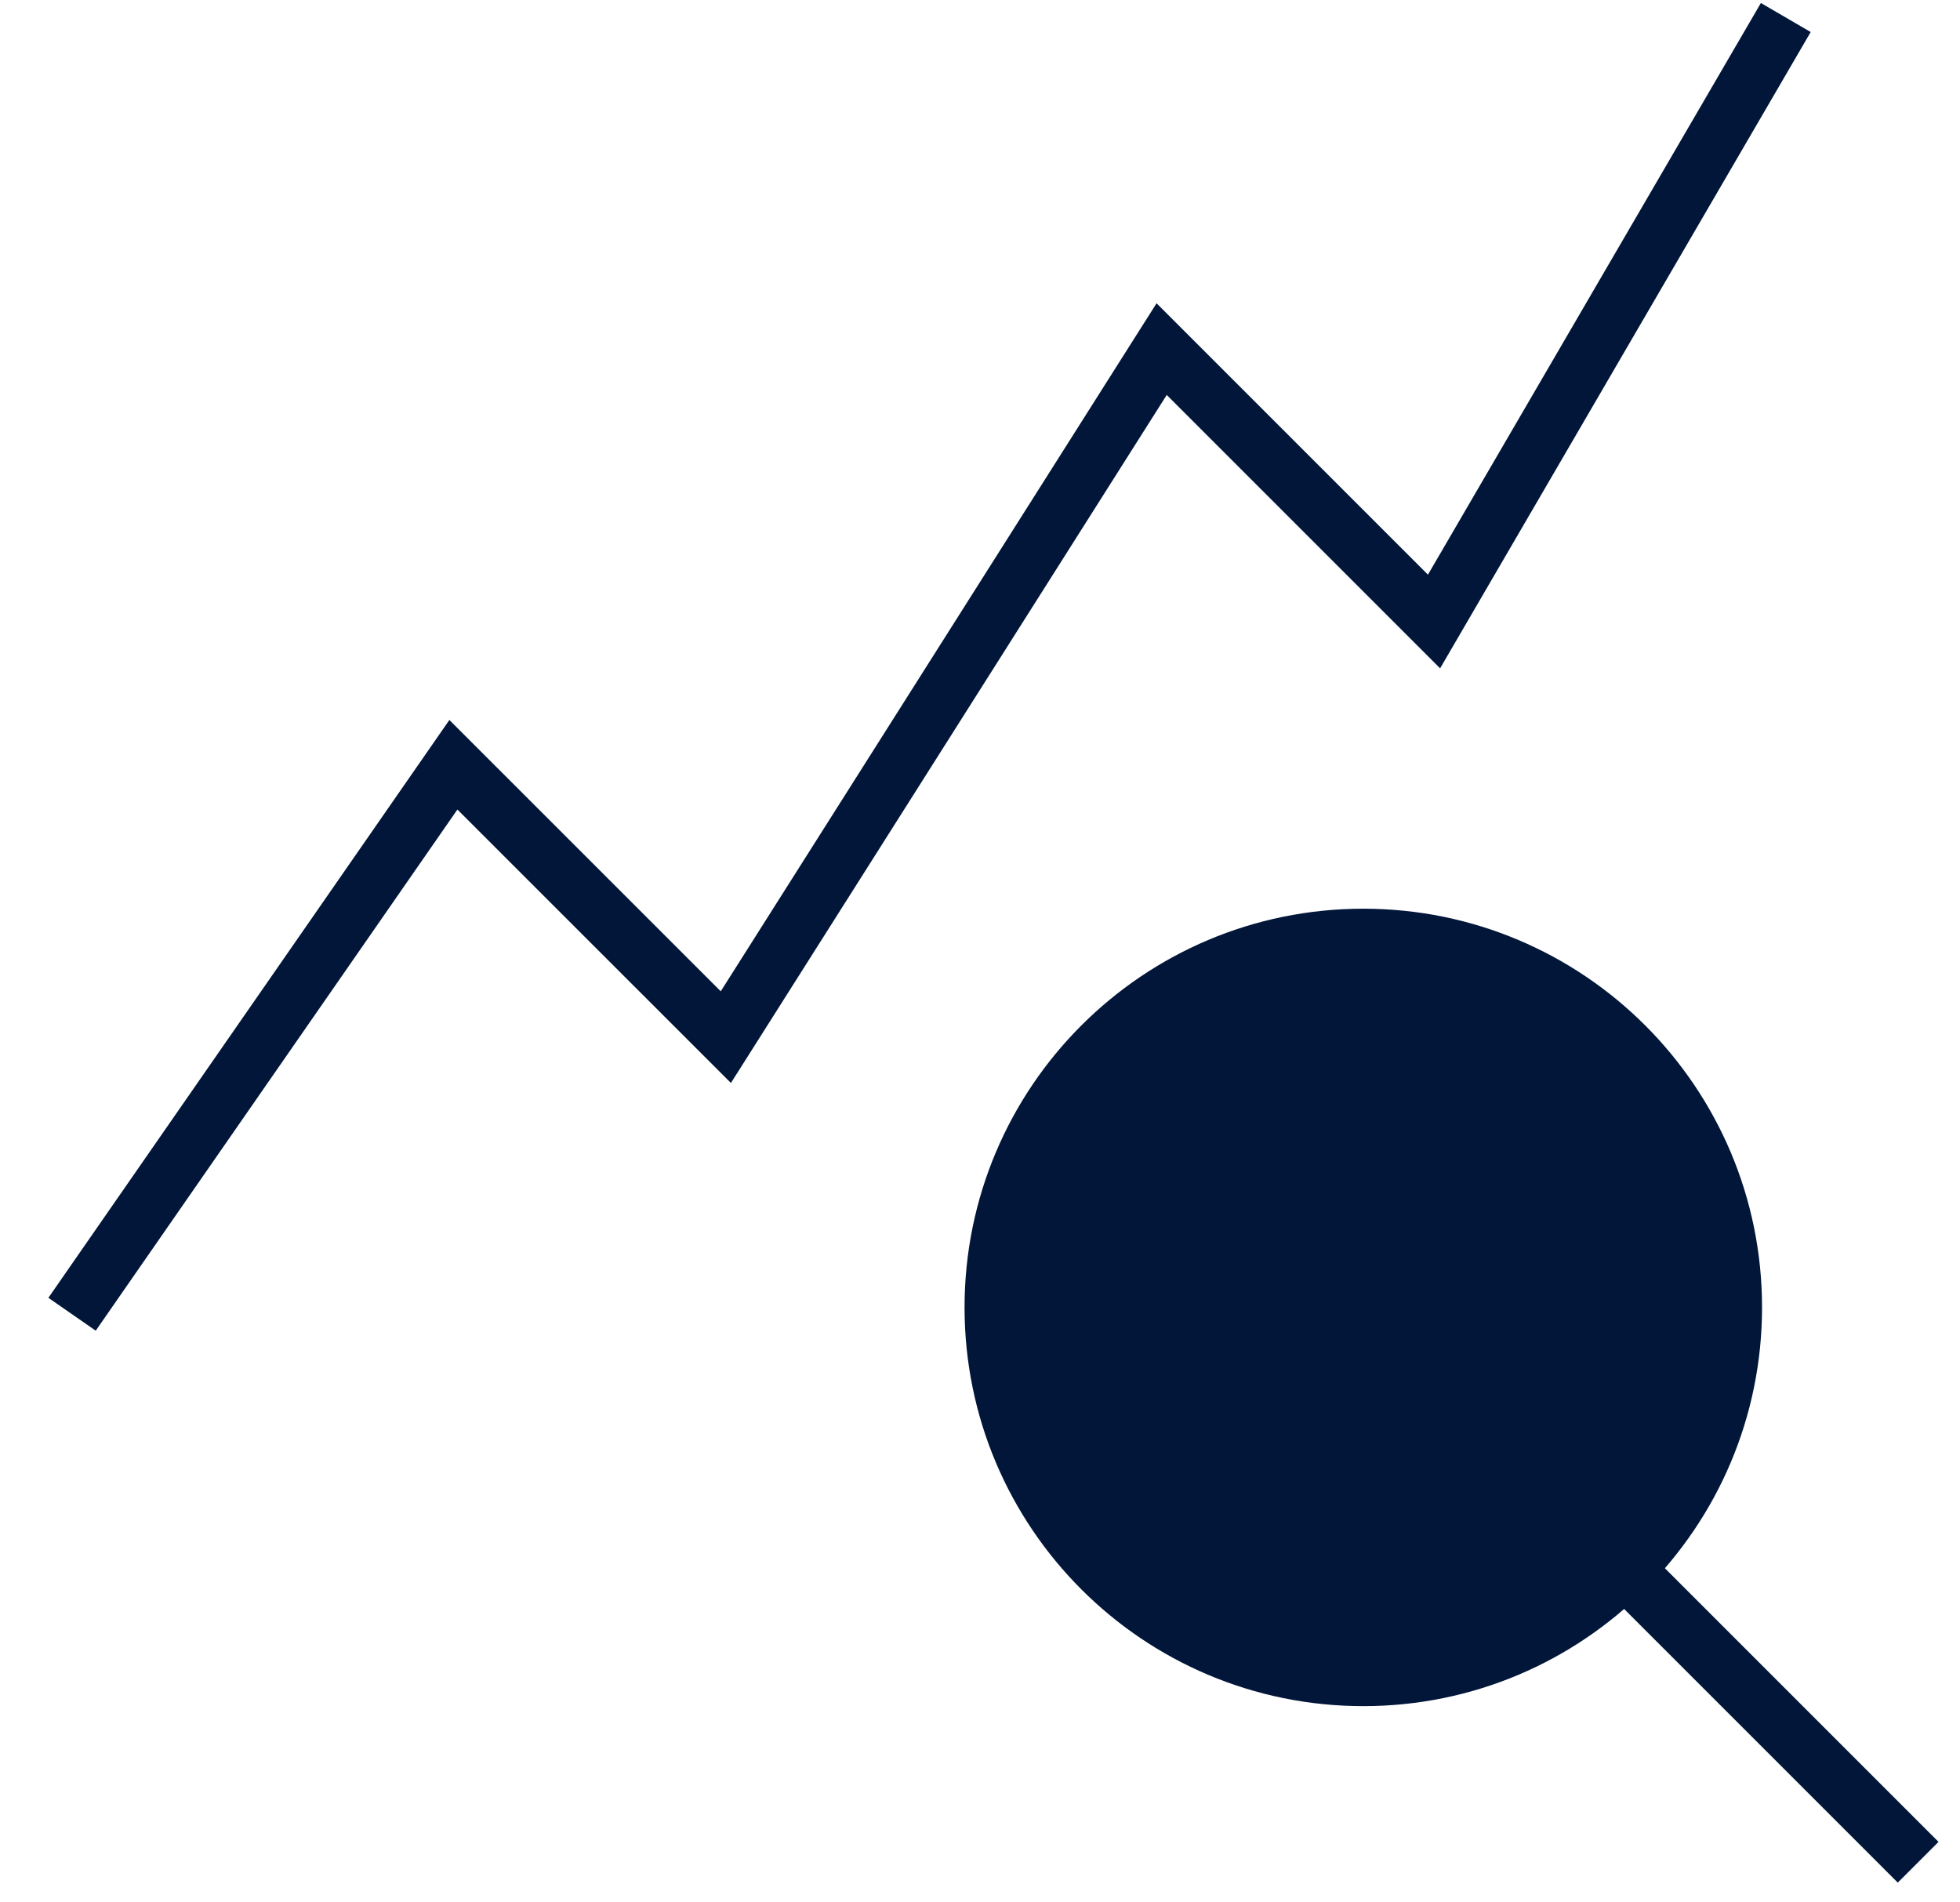 <svg width="34" height="33" viewBox="0 0 34 33" fill="none" xmlns="http://www.w3.org/2000/svg">
<path d="M33.274 32.304L28.186 27.216L33.274 32.304ZM30.066 22.679C30.066 26.223 27.193 29.096 23.649 29.096C20.105 29.096 17.232 26.223 17.232 22.679C17.232 19.135 20.105 16.263 23.649 16.263C27.193 16.263 30.066 19.135 30.066 22.679Z" fill="#011638"/>
<path d="M33.274 32.304L28.186 27.216M30.066 22.679C30.066 26.223 27.193 29.096 23.649 29.096C20.105 29.096 17.232 26.223 17.232 22.679C17.232 19.135 20.105 16.263 23.649 16.263C27.193 16.263 30.066 19.135 30.066 22.679Z" stroke="#011638"/>
<path d="M1.25 22.798L7.865 13.266L12.591 17.991L20.151 6.056L24.876 10.781L30.978 0.304" stroke="#011638"/>
</svg>
